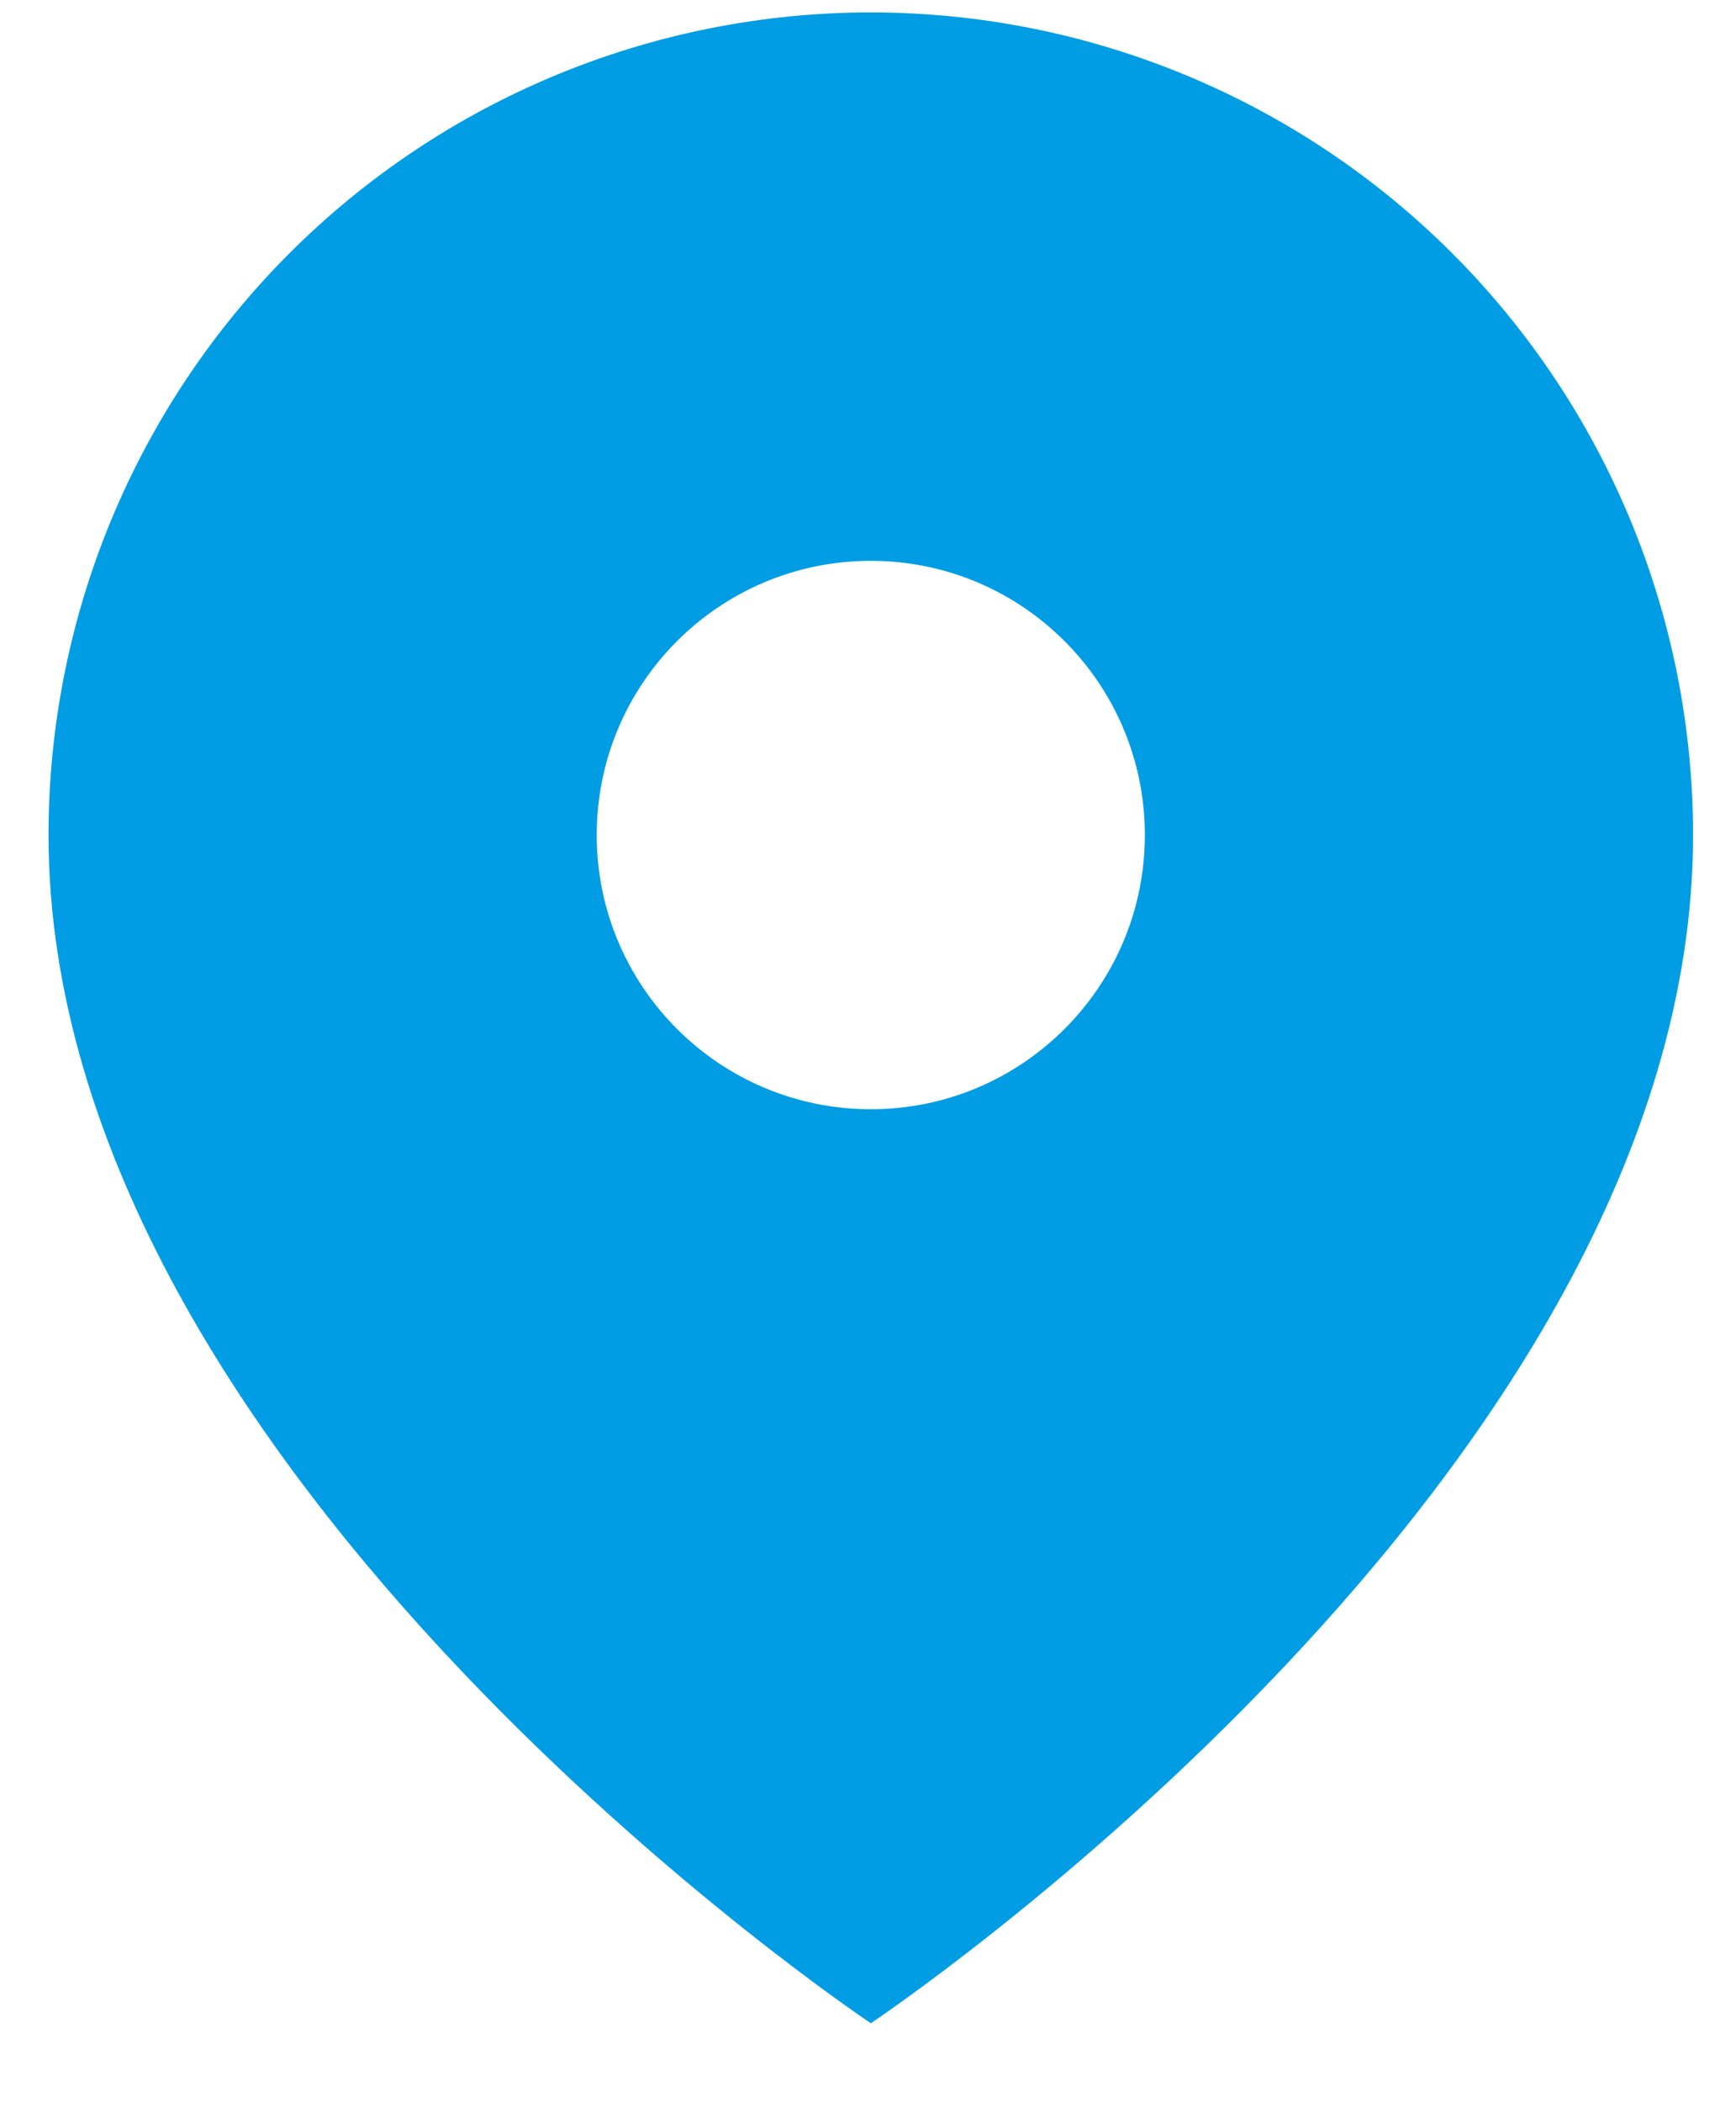 <?xml version="1.0" encoding="UTF-8"?> <svg xmlns="http://www.w3.org/2000/svg" width="19" height="23" viewBox="0 0 19 23" fill="none"> <path fill-rule="evenodd" clip-rule="evenodd" d="M9.531 22.136C9.531 22.136 18.53 16.136 18.53 9.136C18.53 6.749 17.582 4.46 15.895 2.772C14.207 1.084 11.918 0.136 9.531 0.136C7.144 0.136 4.854 1.084 3.167 2.772C1.479 4.46 0.531 6.749 0.531 9.136C0.531 16.136 9.531 22.136 9.531 22.136ZM12.53 9.136C12.53 10.793 11.187 12.136 9.531 12.136C7.874 12.136 6.531 10.793 6.531 9.136C6.531 7.479 7.874 6.136 9.531 6.136C11.187 6.136 12.53 7.479 12.53 9.136Z" fill="#009DE4"></path> </svg> 